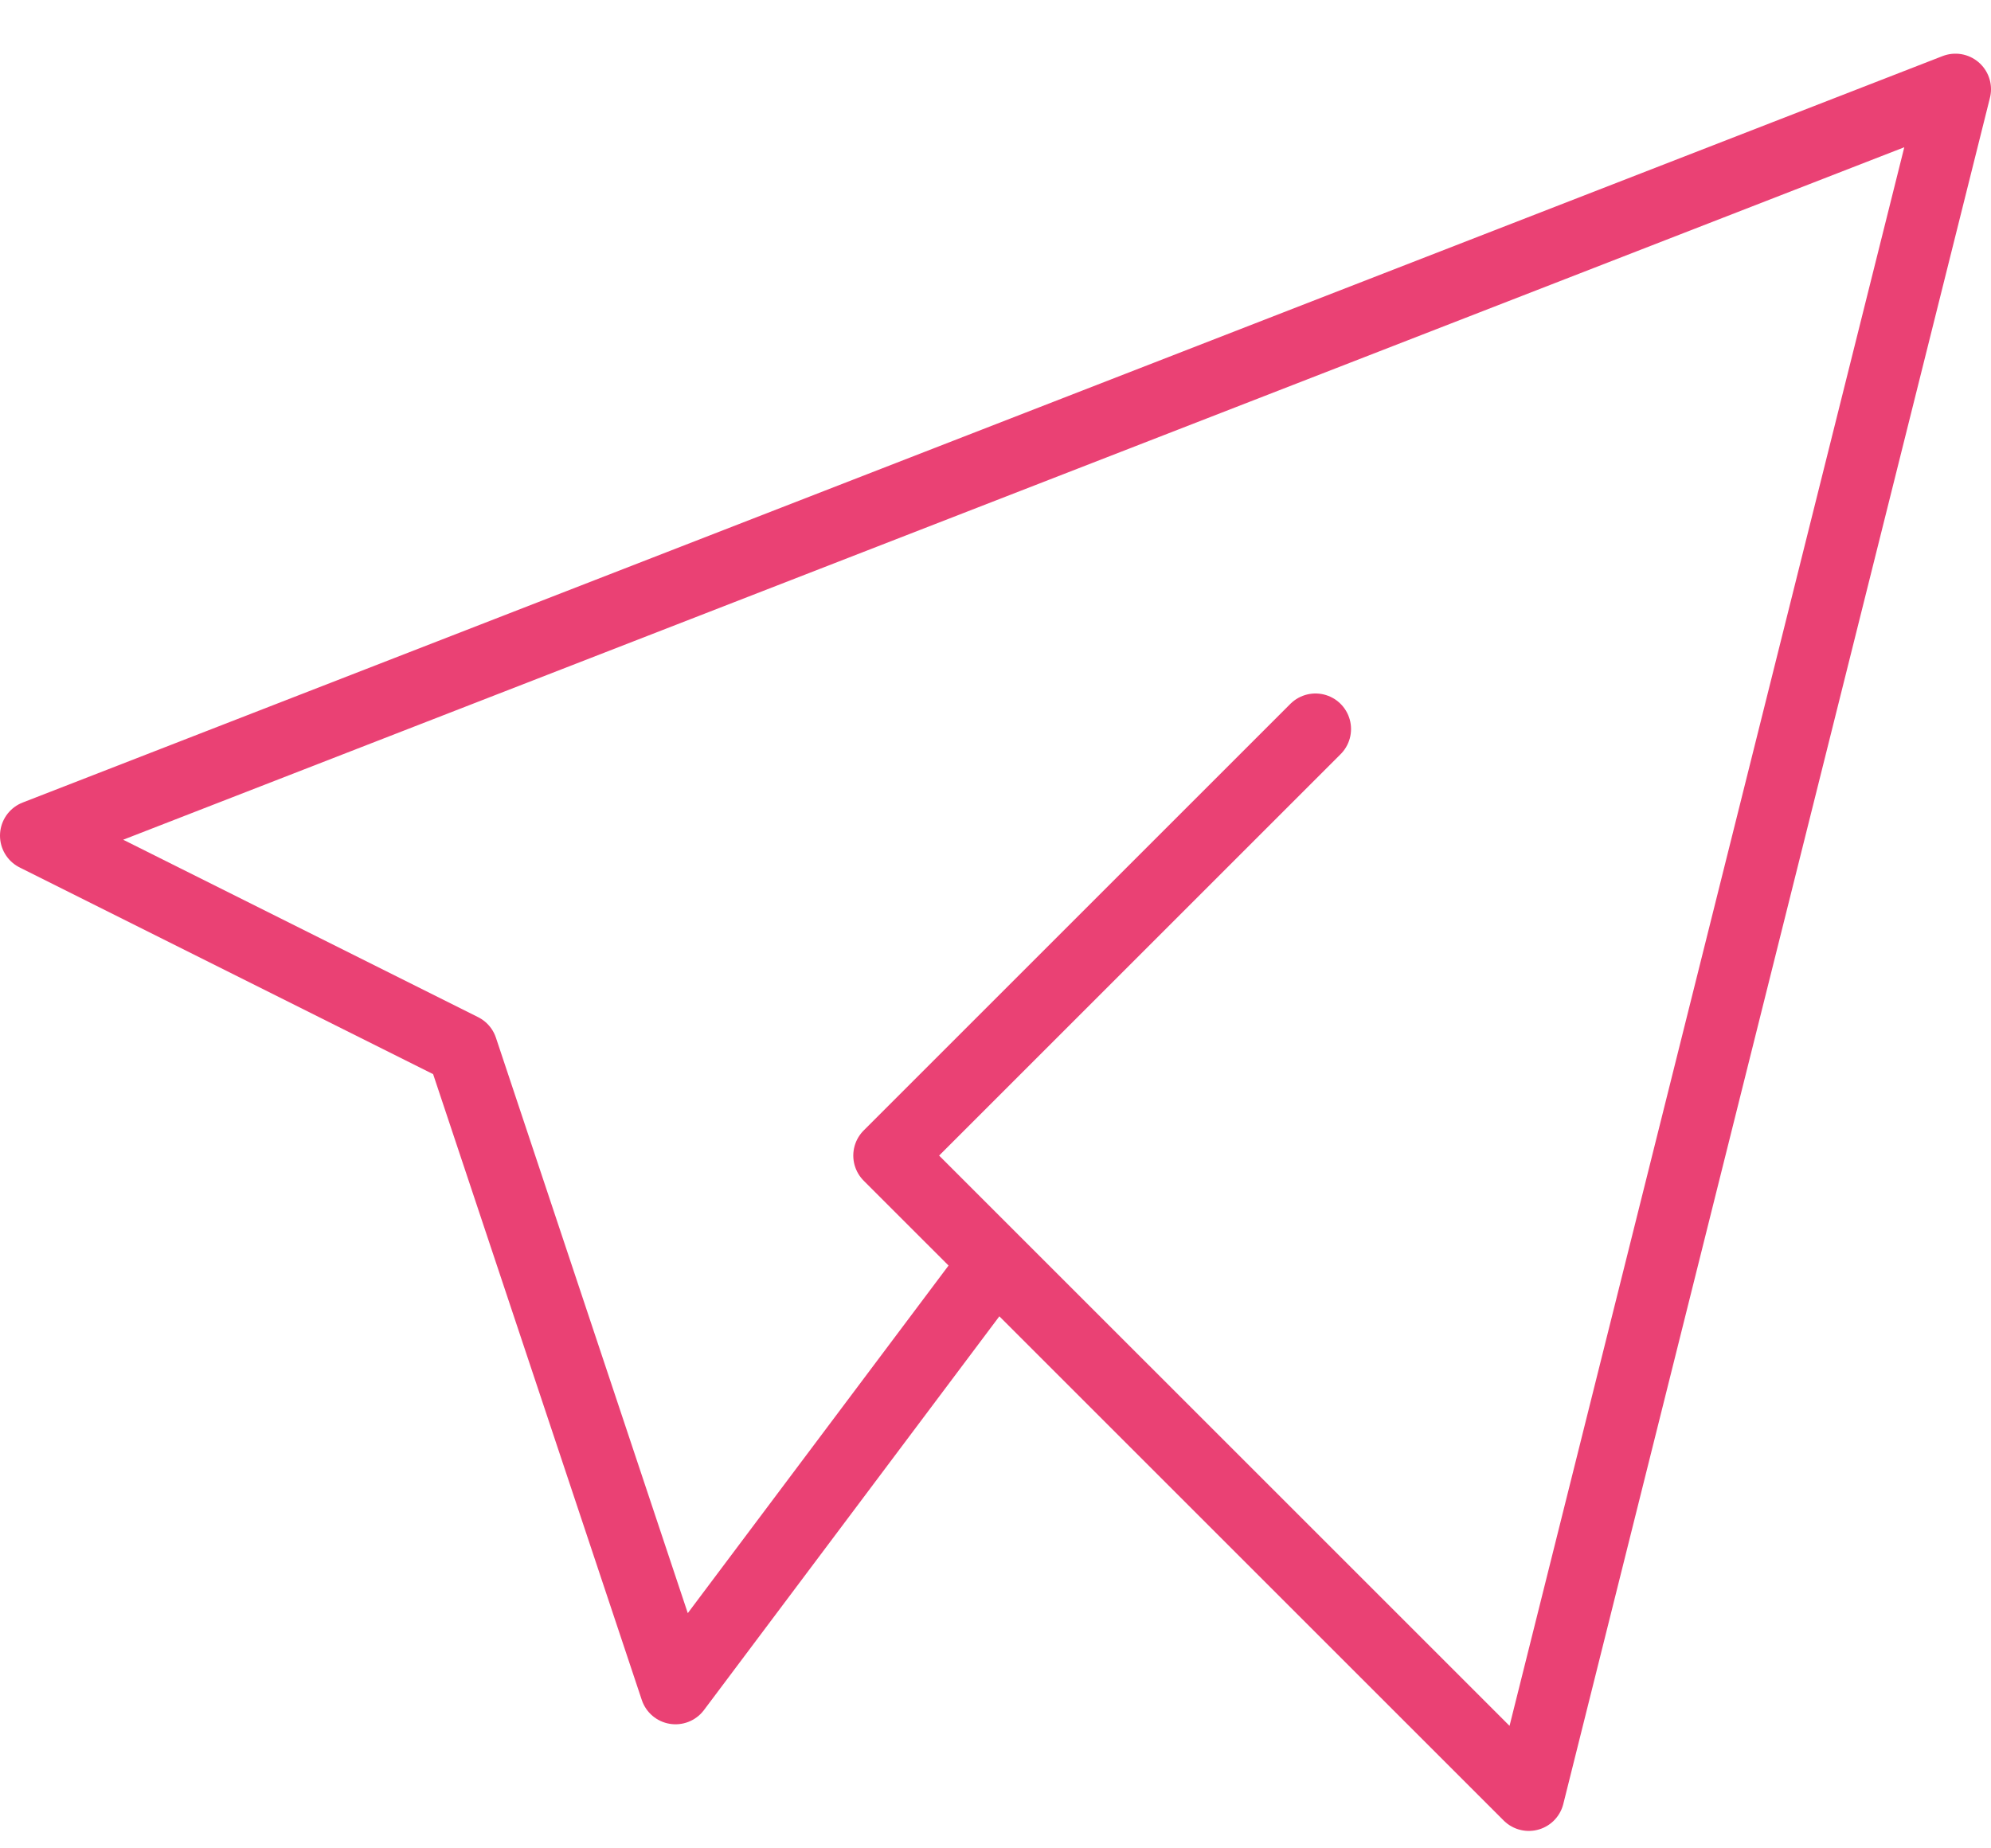 <svg width="28" height="26" viewBox="0 0 28 26" fill="none" xmlns="http://www.w3.org/2000/svg">
<path d="M18.5 10.255L12.5 16.255L21.5 25.255L27.5 1.255L0.5 11.755L6.5 14.755L9.5 23.755L14 17.755" stroke="#EA4174" stroke-linecap="round" stroke-linejoin="round"/>
</svg>
